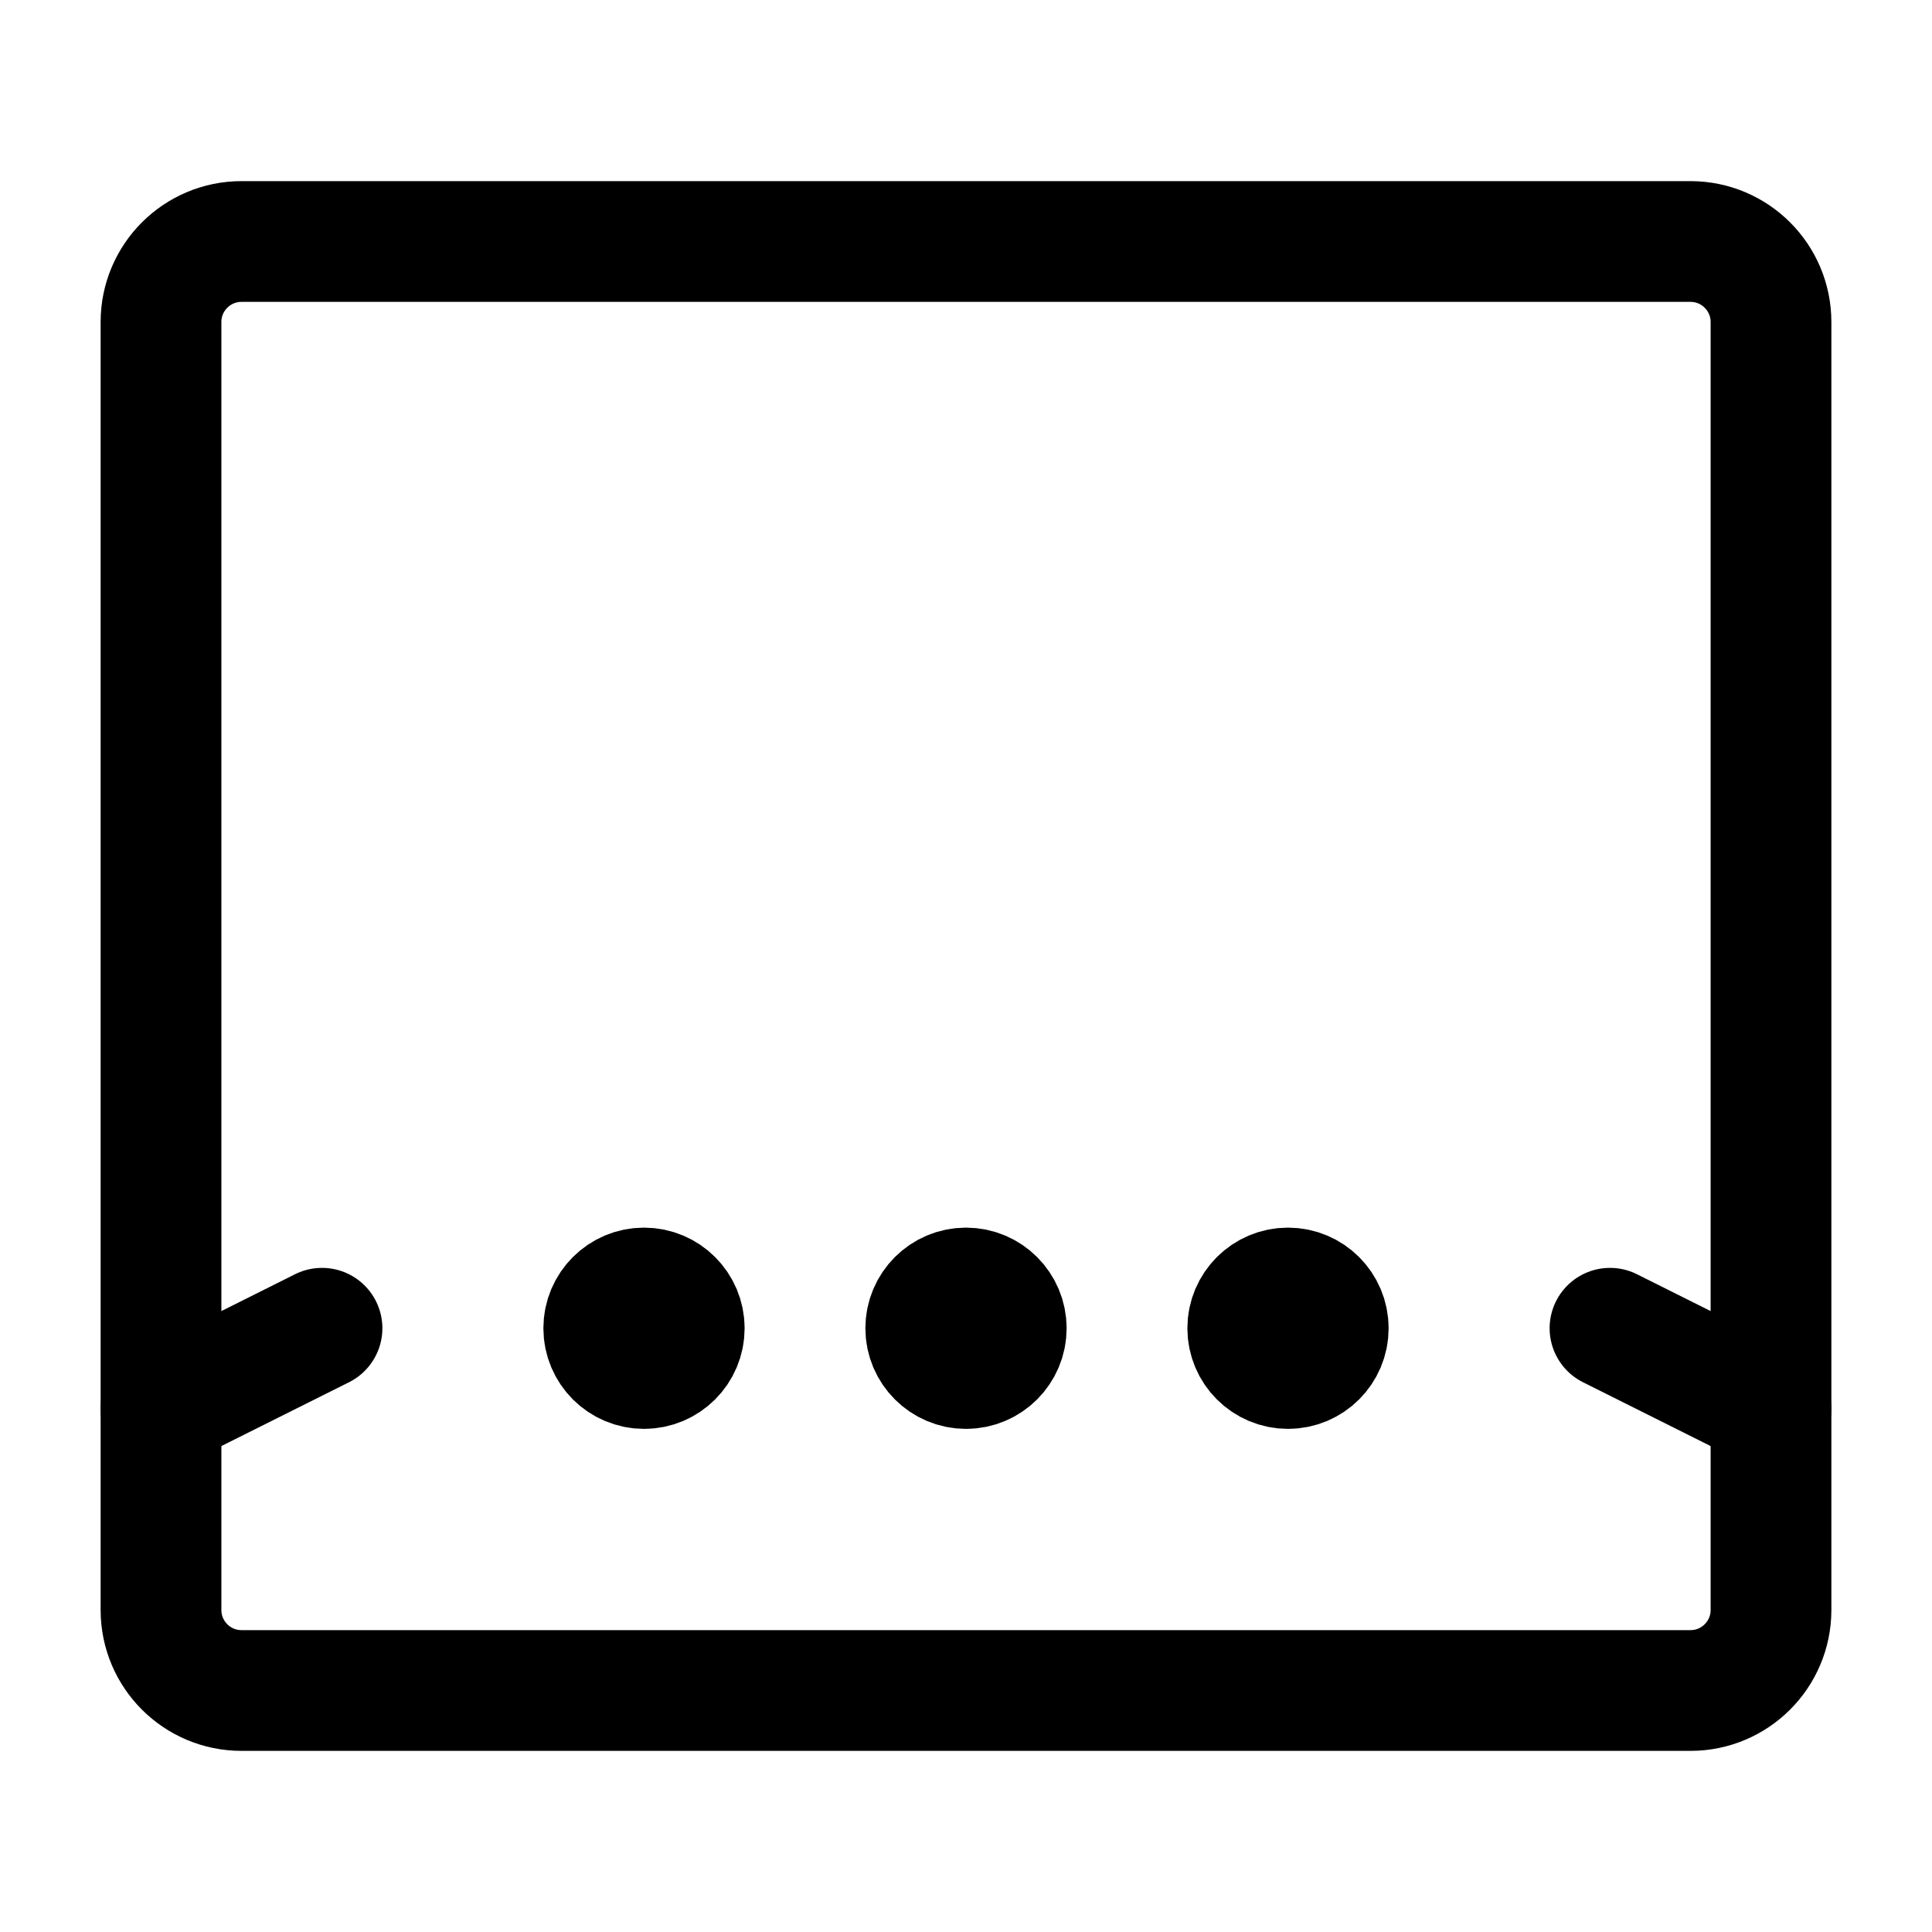 <svg width="24" height="24" stroke-width="1.5" viewBox="0 0 24 24" fill="none" xmlns="http://www.w3.org/2000/svg">
<path d="M8 17C7.724 17 7.5 16.776 7.5 16.5C7.5 16.224 7.724 16 8 16C8.276 16 8.5 16.224 8.5 16.5C8.5 16.776 8.276 17 8 17Z" fill="currentColor" stroke="currentColor" stroke-linecap="round" stroke-linejoin="round"/>
<path d="M12 17C11.724 17 11.5 16.776 11.5 16.5C11.5 16.224 11.724 16 12 16C12.276 16 12.5 16.224 12.5 16.5C12.5 16.776 12.276 17 12 17Z" fill="currentColor" stroke="currentColor" stroke-linecap="round" stroke-linejoin="round"/>
<path d="M16 17C15.724 17 15.5 16.776 15.5 16.5C15.5 16.224 15.724 16 16 16C16.276 16 16.5 16.224 16.5 16.5C16.5 16.776 16.276 17 16 17Z" fill="currentColor" stroke="currentColor" stroke-linecap="round" stroke-linejoin="round"/>
<path d="M21 21H3C2.448 21 2 20.552 2 20L2 4C2 3.448 2.448 3 3 3H21C21.552 3 22 3.448 22 4V20C22 20.552 21.552 21 21 21Z" stroke="currentColor" stroke-linecap="round" stroke-linejoin="round"/>
<path d="M2 17.5L4 16.5" stroke="currentColor" stroke-linecap="round" stroke-linejoin="round"/>
<path d="M22 17.5L20 16.5" stroke="currentColor" stroke-linecap="round" stroke-linejoin="round"/>
</svg>
